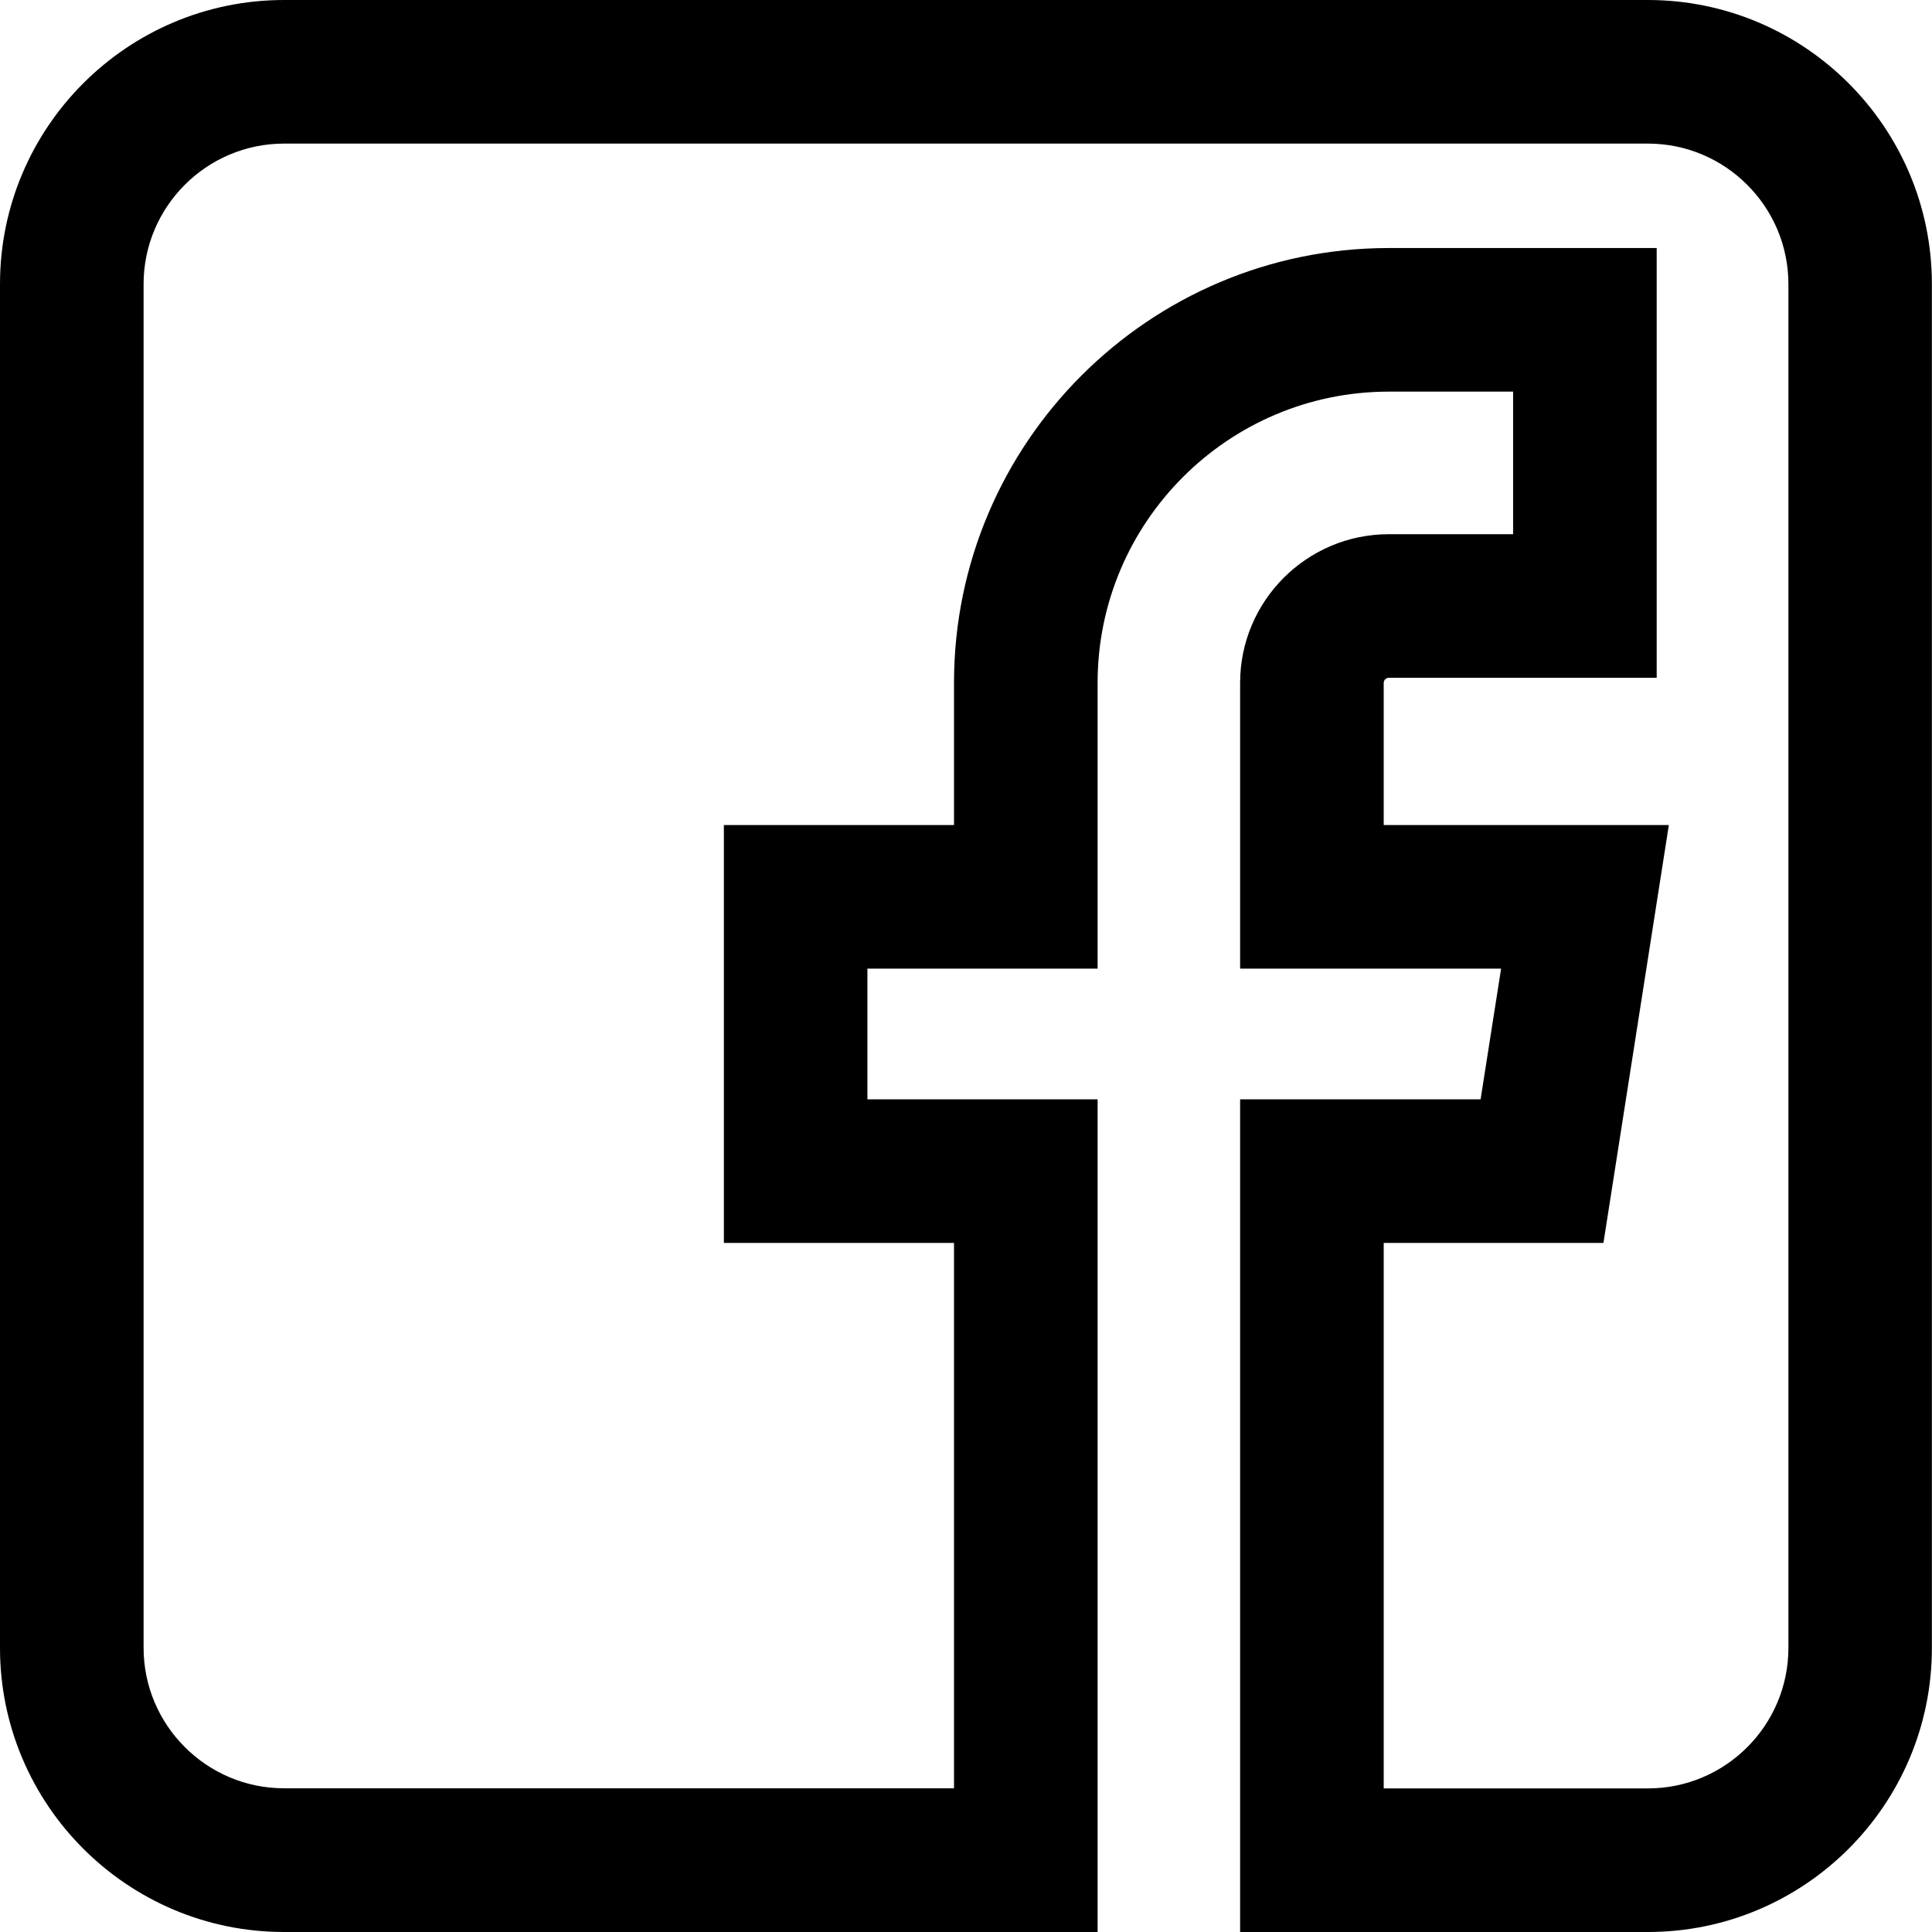 <svg width="34" height="34" viewBox="0 0 34 34" xmlns="http://www.w3.org/2000/svg">
<path d="M29.001 34H21.824V19.346H26.056L26.417 17.046H21.824V12.017C21.824 10.575 22.998 9.401 24.441 9.401H26.628V6.892H24.441C21.615 6.892 19.316 9.191 19.316 12.017V17.046H15.265V19.346H19.316V34H4.999C2.242 34 0 31.758 0 29.001V4.999C0 2.242 2.242 0 4.999 0H28.999C31.756 0 33.998 2.242 33.998 4.999V28.999C34 31.758 31.758 34 29.001 34ZM24.351 31.473H29.001C30.366 31.473 31.473 30.363 31.473 29.001V4.999C31.473 3.637 30.363 2.527 29.001 2.527H4.999C3.637 2.527 2.527 3.637 2.527 4.999V28.999C2.527 30.361 3.637 31.471 4.999 31.471H16.789V21.873H12.739V14.519H16.789V12.017C16.789 7.797 20.221 4.365 24.441 4.365H29.155V11.928H24.441C24.393 11.928 24.351 11.969 24.351 12.017V14.519H29.369L28.218 21.873H24.351V31.473Z" fill="currentColor"/>
</svg>
